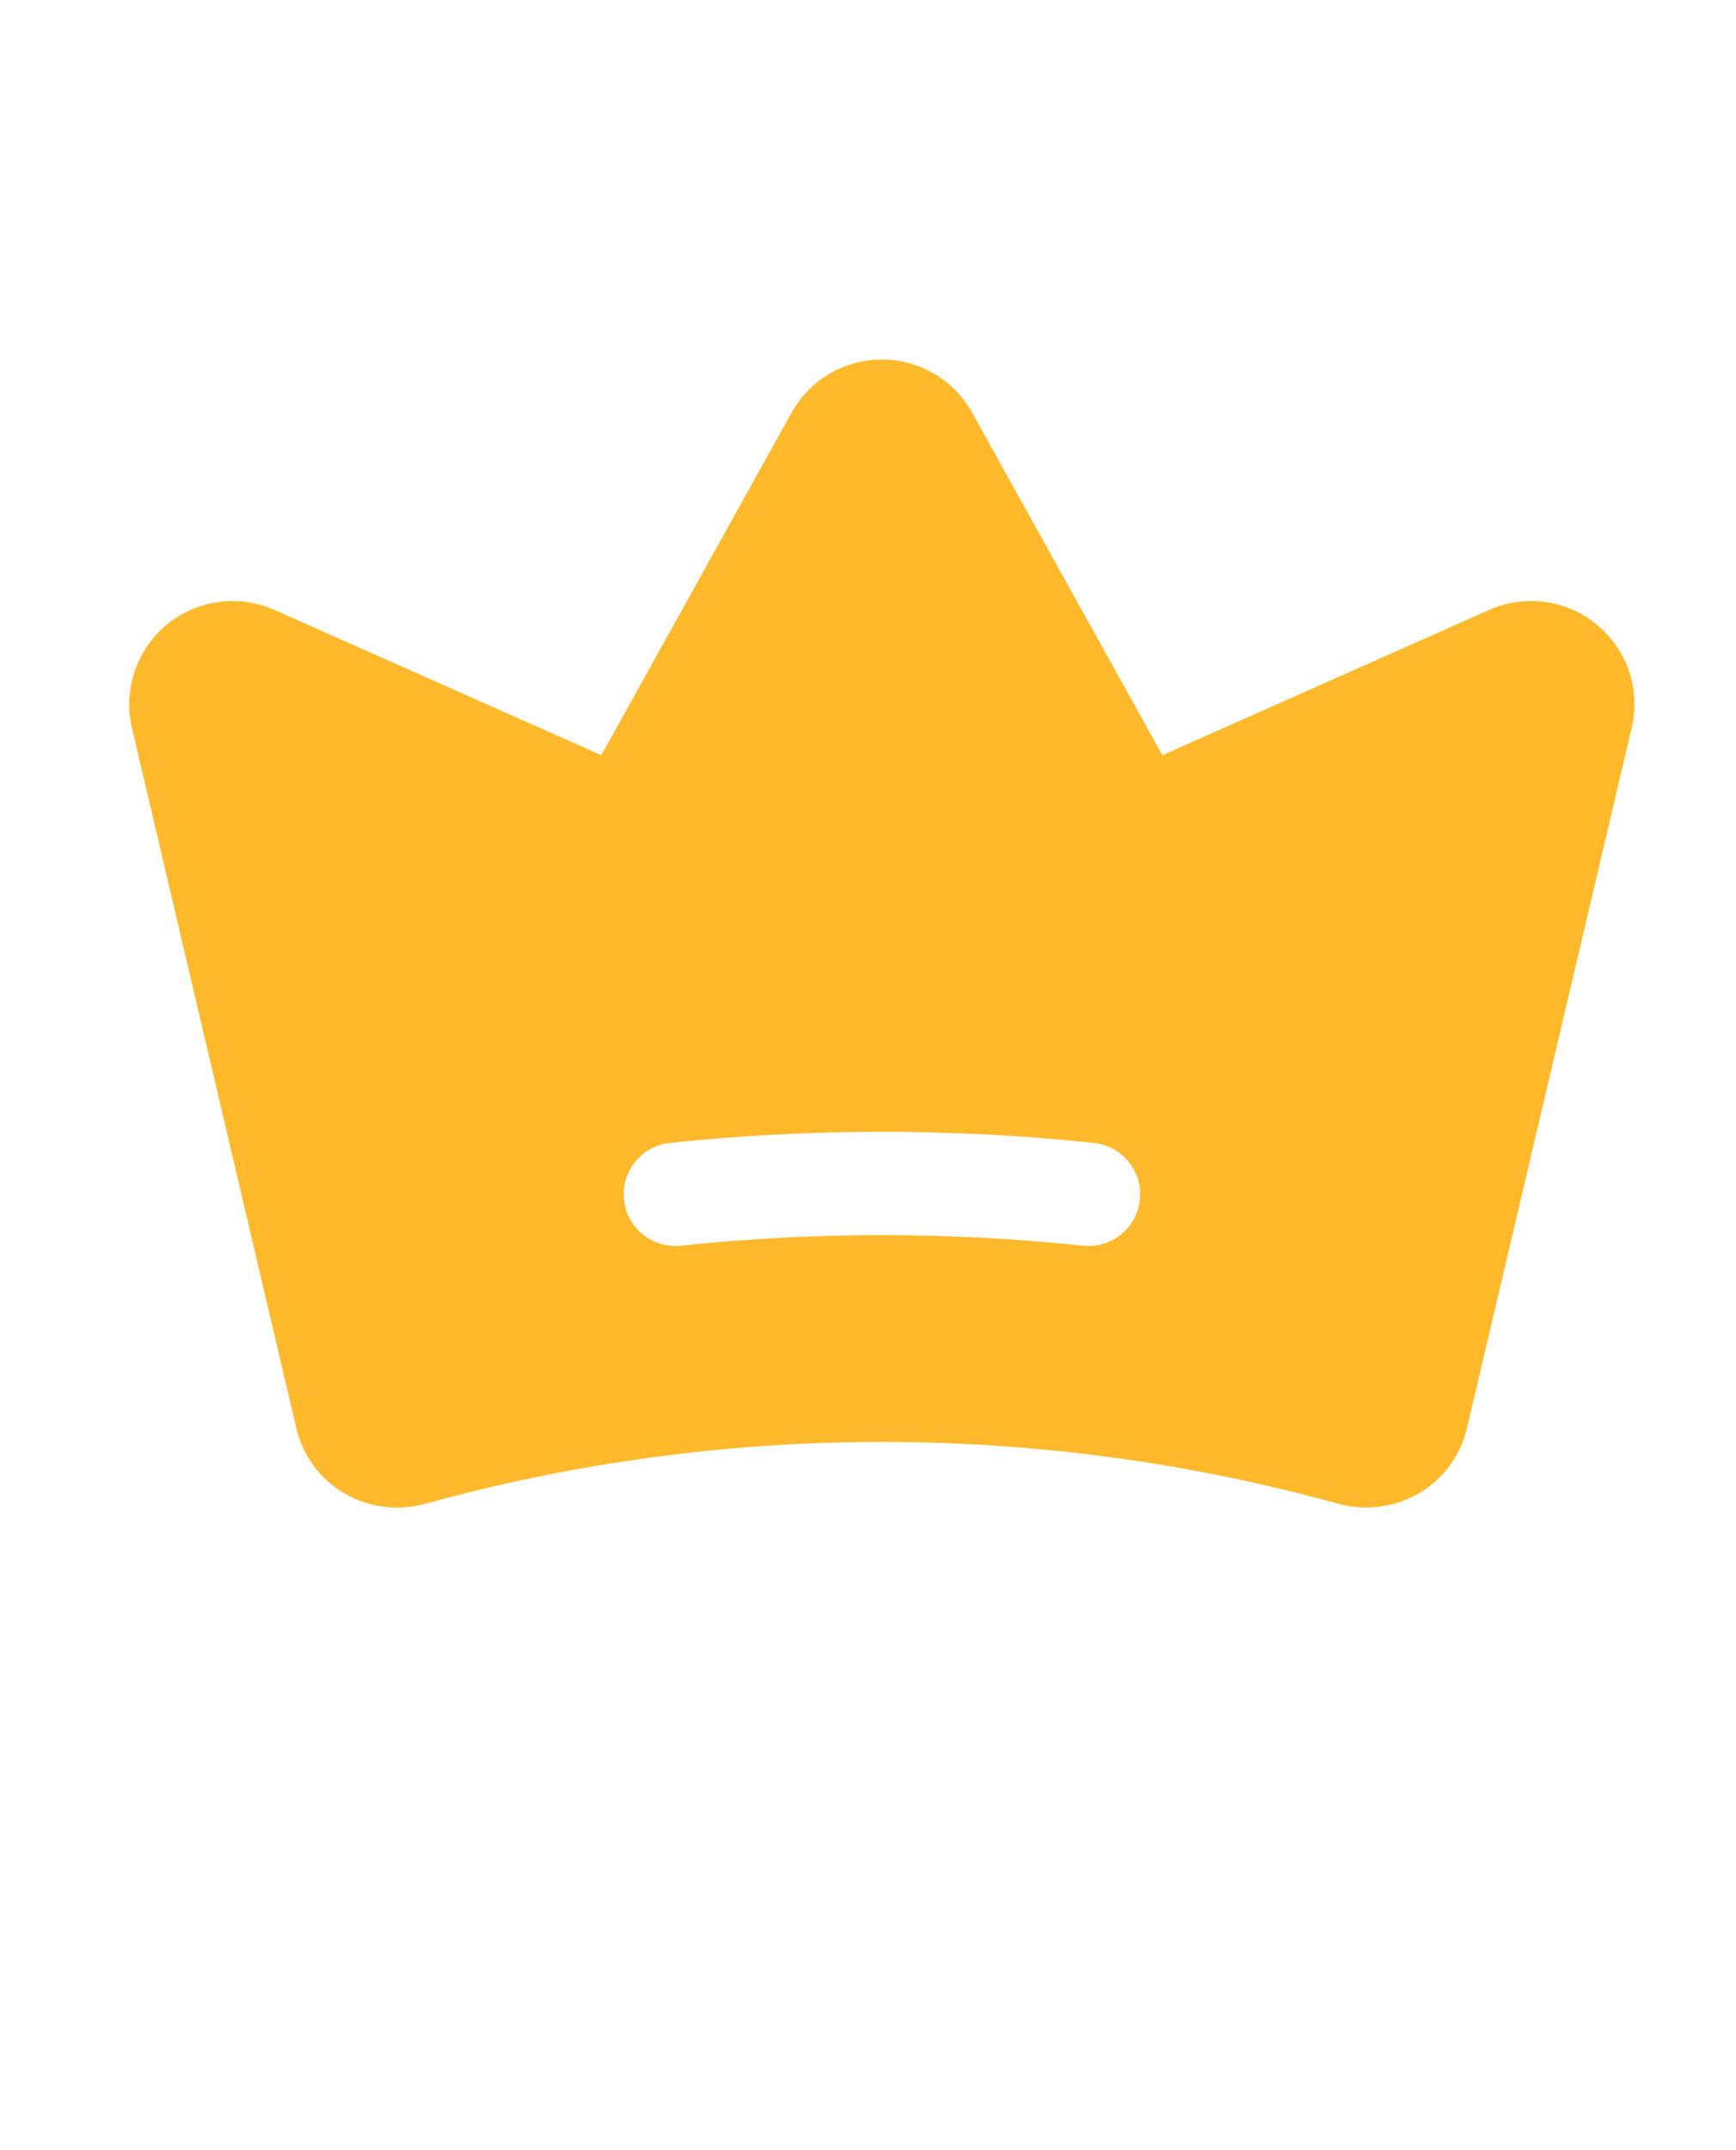 <svg width="21" height="26" viewBox="0 0 21 26" fill="none" xmlns="http://www.w3.org/2000/svg">
<path d="M19.318 7.556C19.139 7.406 18.922 7.31 18.691 7.279C18.46 7.247 18.225 7.281 18.013 7.376L14.061 9.132L11.76 4.991C11.652 4.796 11.493 4.633 11.301 4.52C11.109 4.407 10.89 4.348 10.667 4.348C10.444 4.348 10.226 4.407 10.033 4.52C9.841 4.633 9.683 4.796 9.575 4.991L7.274 9.132L3.321 7.376C3.108 7.281 2.874 7.248 2.643 7.28C2.413 7.311 2.195 7.407 2.016 7.555C1.837 7.704 1.703 7.899 1.629 8.12C1.554 8.34 1.543 8.577 1.597 8.804L3.584 17.267C3.622 17.431 3.693 17.586 3.793 17.721C3.892 17.857 4.018 17.971 4.163 18.056C4.309 18.142 4.471 18.197 4.638 18.219C4.806 18.241 4.976 18.23 5.139 18.185C8.756 17.186 12.575 17.186 16.192 18.184C16.355 18.229 16.525 18.24 16.692 18.218C16.86 18.196 17.021 18.14 17.167 18.055C17.312 17.97 17.438 17.856 17.538 17.72C17.637 17.585 17.708 17.431 17.746 17.267L19.737 8.805C19.791 8.578 19.781 8.341 19.707 8.12C19.633 7.899 19.498 7.704 19.318 7.556ZM13.789 14.507C13.78 14.589 13.756 14.668 13.717 14.74C13.678 14.812 13.625 14.876 13.561 14.928C13.497 14.979 13.424 15.018 13.345 15.041C13.266 15.065 13.184 15.072 13.102 15.063C11.483 14.893 9.851 14.893 8.233 15.063C8.068 15.08 7.904 15.031 7.775 14.927C7.647 14.822 7.565 14.671 7.548 14.507C7.531 14.343 7.579 14.178 7.683 14.049C7.787 13.921 7.937 13.838 8.102 13.82C9.807 13.641 11.527 13.641 13.233 13.82C13.314 13.829 13.393 13.854 13.466 13.893C13.538 13.932 13.601 13.985 13.653 14.049C13.705 14.112 13.743 14.186 13.767 14.264C13.79 14.343 13.797 14.426 13.789 14.507Z" fill="#FFB92B"/>
</svg>
